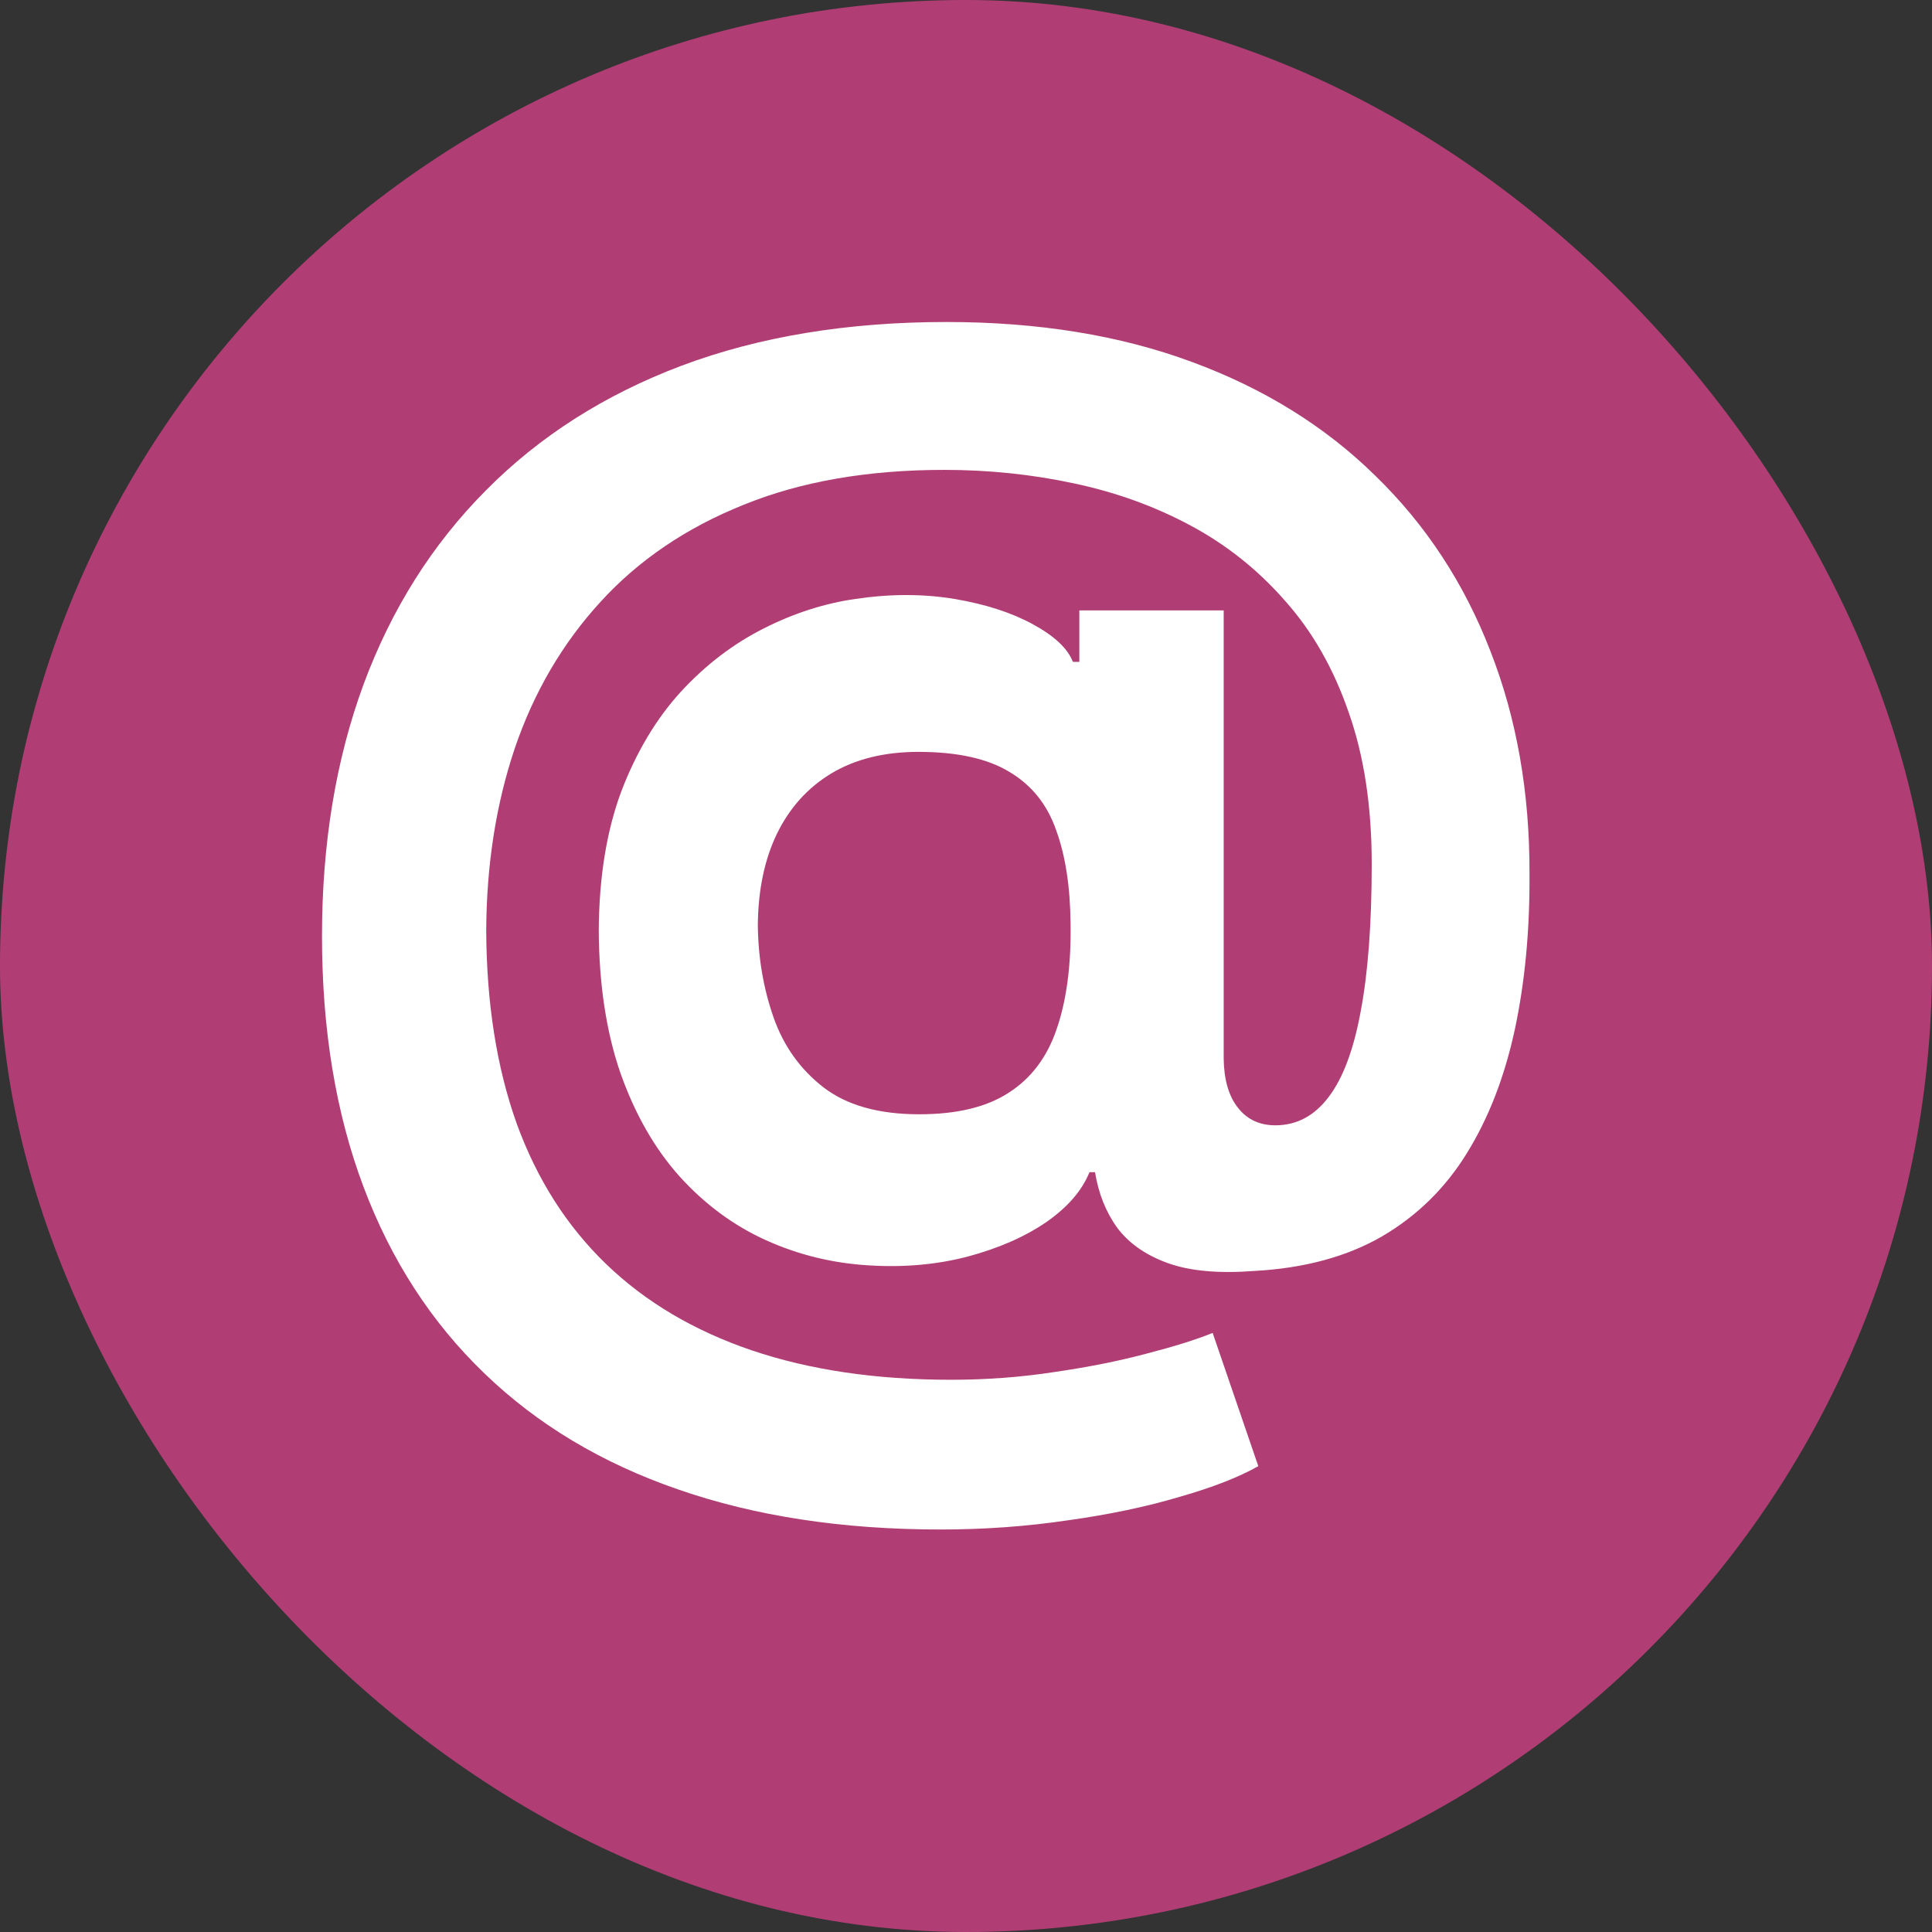 <svg width="24" height="24" viewBox="0 0 24 24" fill="none" xmlns="http://www.w3.org/2000/svg">
<rect x="0" y="0" width="24" height="24" fill="#333333" stroke="none"/>
<rect width="24" height="24" rx="12" fill="#B03E75"/>
<path d="M11.683 19C10.465 19 9.38 18.834 8.429 18.504C7.478 18.177 6.674 17.695 6.017 17.06C5.36 16.429 4.859 15.656 4.516 14.744C4.172 13.831 4 12.792 4 11.628C4 10.48 4.172 9.437 4.516 8.502C4.863 7.566 5.369 6.763 6.034 6.094C6.699 5.421 7.51 4.903 8.469 4.542C9.432 4.181 10.528 4 11.758 4C12.896 4 13.912 4.165 14.806 4.496C15.704 4.827 16.464 5.299 17.086 5.911C17.713 6.52 18.188 7.245 18.513 8.085C18.841 8.922 19.004 9.848 19 10.864C19.004 11.564 18.942 12.207 18.817 12.792C18.69 13.378 18.492 13.89 18.221 14.327C17.953 14.761 17.602 15.105 17.166 15.36C16.731 15.611 16.204 15.754 15.585 15.788C15.142 15.822 14.783 15.79 14.508 15.691C14.233 15.592 14.023 15.445 13.878 15.251C13.736 15.054 13.645 14.823 13.603 14.561H13.534C13.442 14.789 13.263 14.997 12.995 15.183C12.728 15.366 12.401 15.508 12.016 15.611C11.634 15.71 11.227 15.746 10.795 15.719C10.345 15.693 9.917 15.588 9.512 15.405C9.111 15.223 8.754 14.959 8.44 14.612C8.131 14.266 7.887 13.838 7.707 13.329C7.531 12.819 7.442 12.229 7.438 11.56C7.442 10.898 7.535 10.322 7.718 9.831C7.906 9.34 8.152 8.928 8.458 8.593C8.767 8.258 9.111 7.996 9.489 7.806C9.867 7.615 10.247 7.494 10.629 7.44C11.061 7.376 11.469 7.376 11.855 7.44C12.241 7.505 12.566 7.61 12.829 7.754C13.097 7.899 13.263 8.055 13.328 8.222H13.408V7.583H15.201V13.152C15.205 13.414 15.264 13.618 15.379 13.762C15.493 13.907 15.648 13.979 15.843 13.979C16.106 13.979 16.326 13.863 16.502 13.631C16.681 13.399 16.815 13.043 16.903 12.564C16.994 12.085 17.04 11.474 17.04 10.733C17.04 10.018 16.945 9.39 16.754 8.85C16.567 8.306 16.303 7.844 15.963 7.463C15.627 7.079 15.236 6.767 14.789 6.528C14.342 6.288 13.857 6.113 13.333 6.003C12.814 5.892 12.279 5.837 11.729 5.837C10.778 5.837 9.947 5.982 9.237 6.271C8.526 6.556 7.934 6.957 7.461 7.475C6.987 7.992 6.632 8.599 6.395 9.295C6.162 9.987 6.044 10.742 6.04 11.56C6.044 12.461 6.17 13.26 6.418 13.956C6.67 14.649 7.04 15.23 7.529 15.702C8.018 16.174 8.622 16.531 9.34 16.775C10.058 17.018 10.883 17.14 11.815 17.14C12.254 17.14 12.684 17.108 13.104 17.043C13.524 16.982 13.904 16.906 14.244 16.815C14.584 16.727 14.857 16.642 15.064 16.558L15.631 18.213C15.39 18.35 15.064 18.477 14.651 18.595C14.242 18.717 13.78 18.814 13.265 18.886C12.753 18.962 12.226 19 11.683 19ZM11.42 13.842C11.886 13.842 12.256 13.753 12.531 13.574C12.81 13.395 13.009 13.131 13.127 12.781C13.249 12.427 13.307 11.992 13.299 11.474C13.295 11.018 13.236 10.632 13.121 10.316C13.011 9.997 12.818 9.755 12.543 9.591C12.271 9.424 11.893 9.34 11.408 9.34C10.984 9.34 10.623 9.43 10.325 9.609C10.031 9.787 9.806 10.038 9.649 10.362C9.496 10.681 9.418 11.058 9.414 11.491C9.418 11.895 9.483 12.277 9.609 12.638C9.735 12.996 9.943 13.287 10.234 13.511C10.524 13.732 10.919 13.842 11.42 13.842Z" fill="white"/>
</svg>
